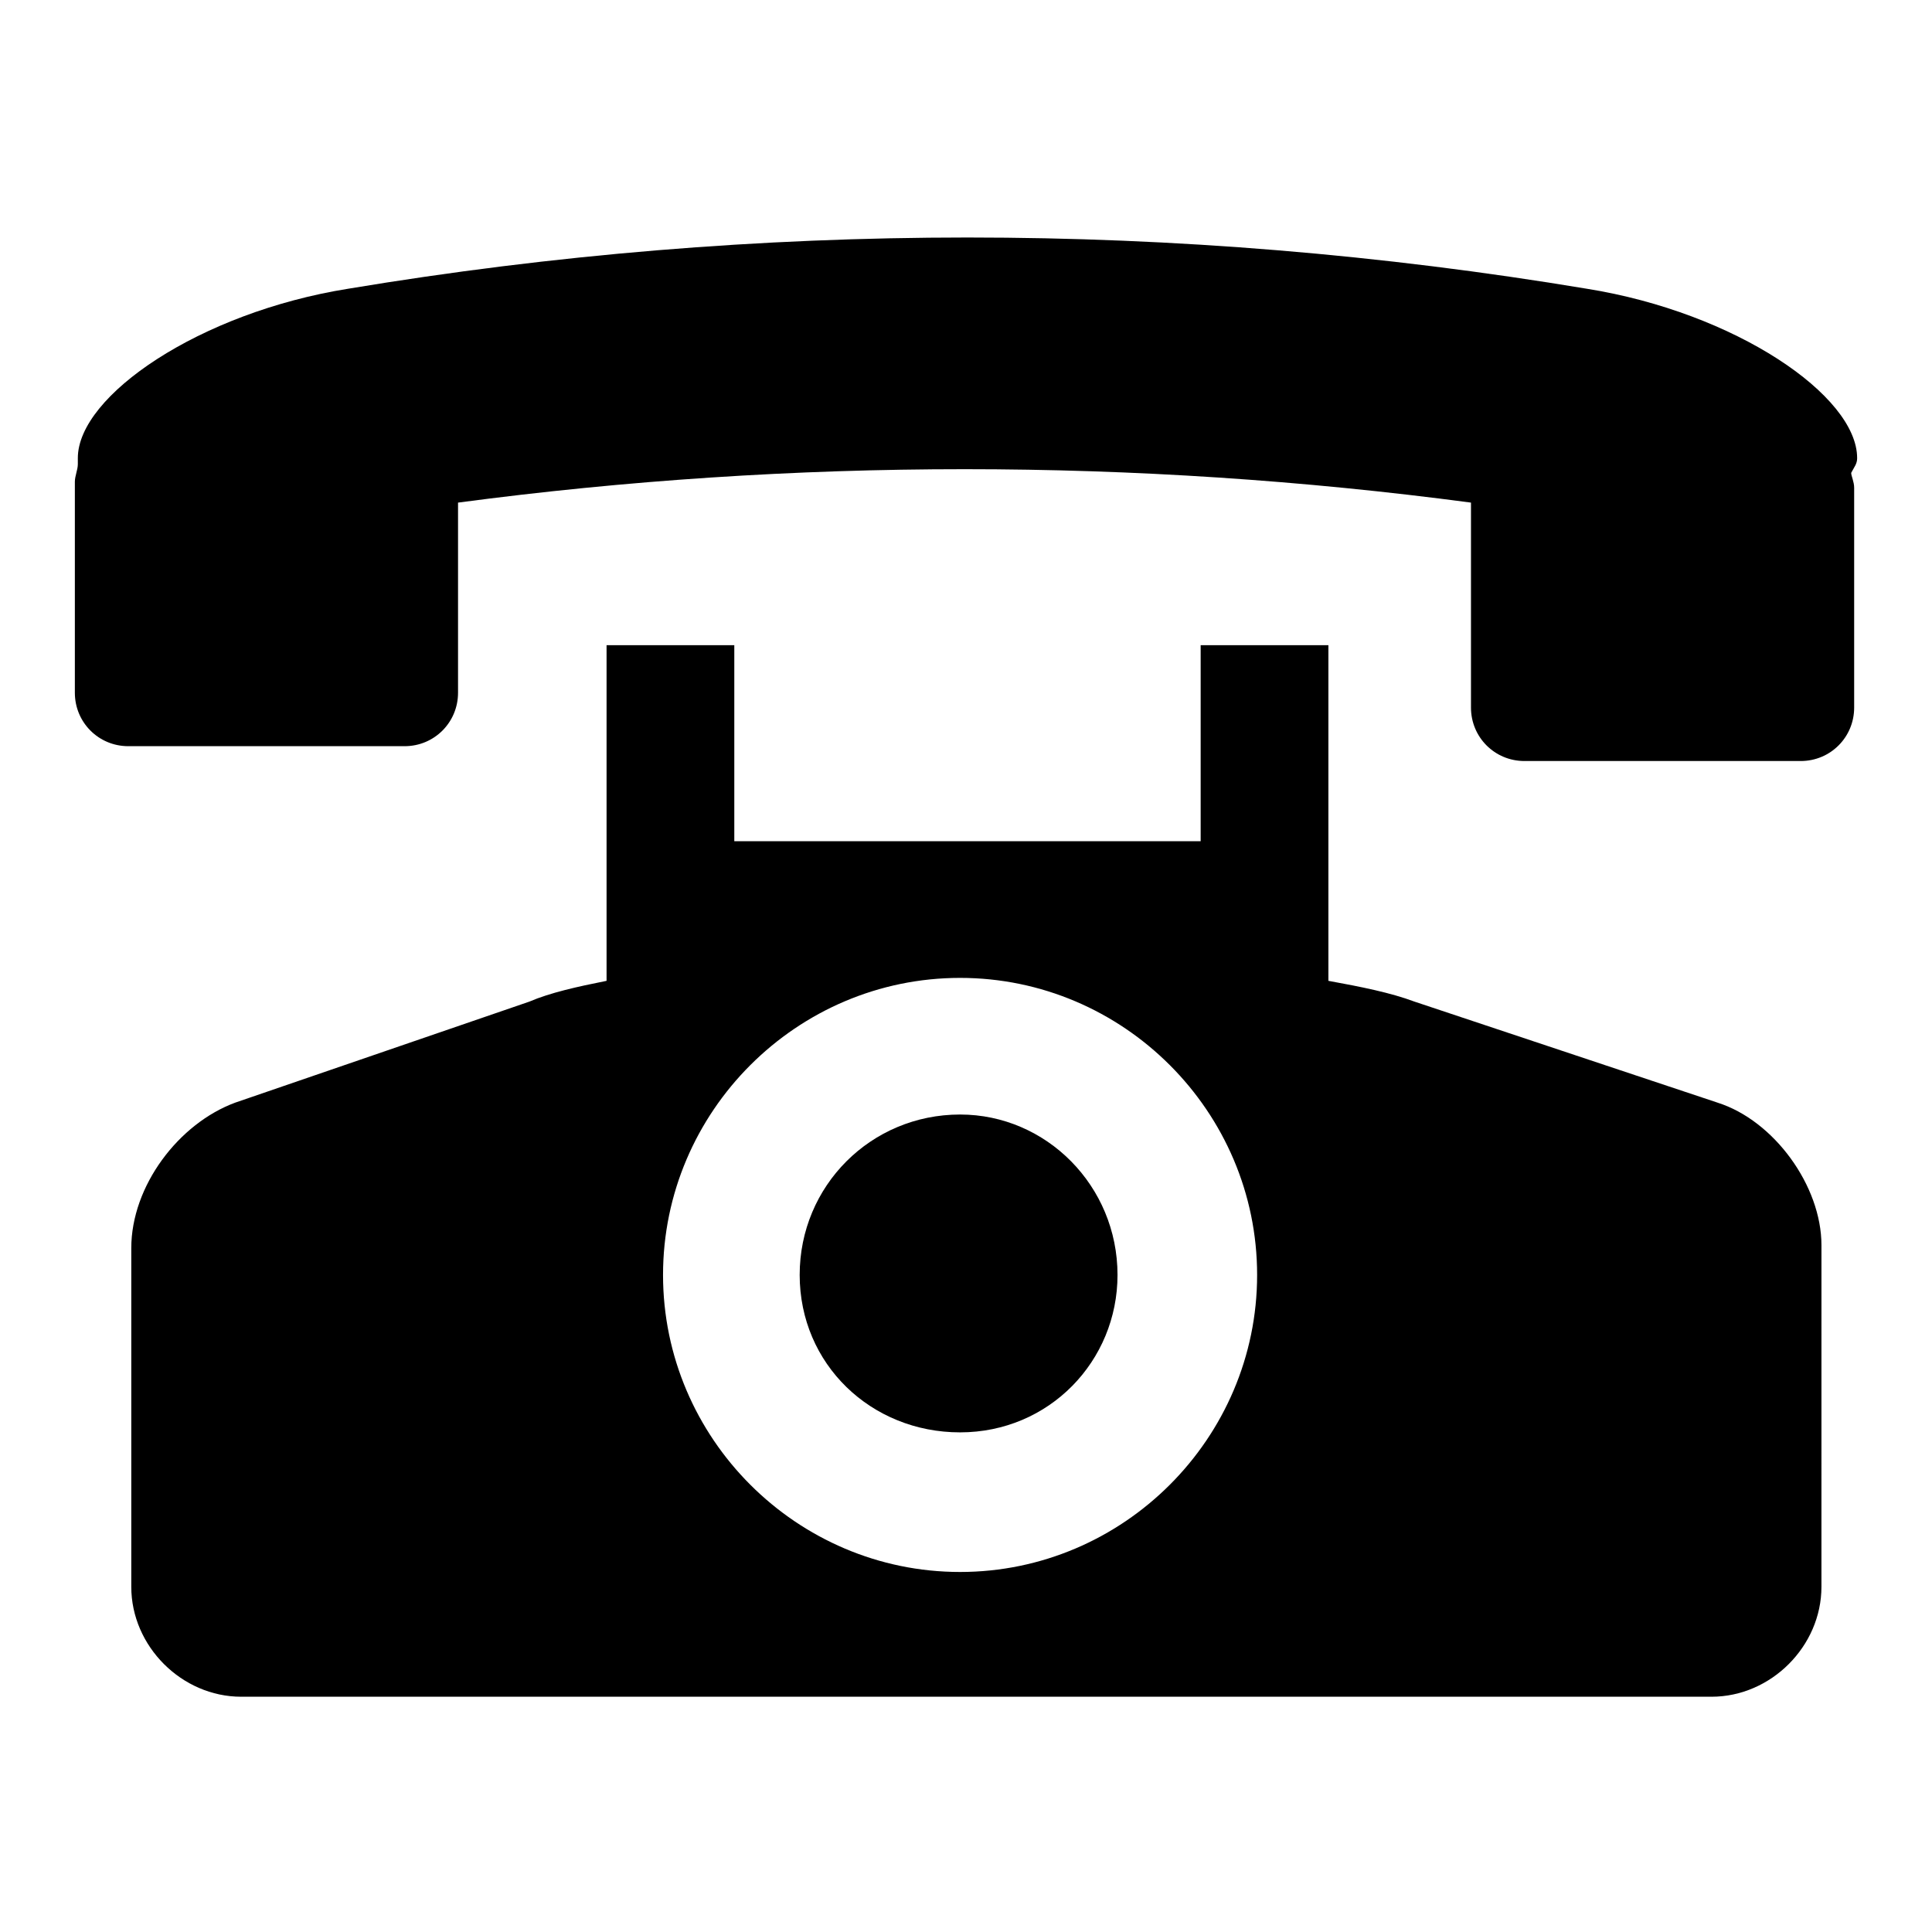 <?xml version="1.0" encoding="UTF-8"?>
<!-- Uploaded to: ICON Repo, www.iconrepo.com, Generator: ICON Repo Mixer Tools -->
<svg fill="#000000" width="800px" height="800px" version="1.1" viewBox="144 144 512 512" xmlns="http://www.w3.org/2000/svg">
 <g>
  <path d="m636.16 265.39c0-16.531-32.273-38.574-71.637-44.871-108.63-18.105-219.63-18.105-328.26 0-39.359 6.297-71.637 28.34-71.637 44.871v1.574c0 1.574-0.789 3.148-0.789 4.723v55.891c0 7.871 6.297 14.168 14.168 14.168h73.211c7.871 0 14.168-6.297 14.168-14.168v-50.383c88.953-11.809 179.48-11.809 268.44 0v54.316c0 7.871 6.297 14.168 14.168 14.168h73.211c7.871 0 14.168-6.297 14.168-14.168v-58.254c0-1.574-0.789-3.148-0.789-3.938 0.793-1.566 1.582-2.356 1.582-3.93z"/>
  <path d="m599.16 436.21-80.293-26.766c-6.297-2.363-14.168-3.938-22.828-5.512v-88.953h-33.852v51.957h-123.59v-51.957h-33.852v88.953c-7.871 1.574-14.957 3.148-20.469 5.512l-77.934 26.766c-14.957 5.512-27.551 22.043-27.551 38.574v89.742c0 15.742 13.383 29.125 29.125 29.125h389.66c15.742 0 29.125-13.383 29.125-29.125l0.004-90.531c0-15.746-12.594-33.062-27.551-37.785zm-200.73 124.38c-43.297 0-78.719-35.426-78.719-78.719 0-43.297 35.426-78.719 78.719-78.719 43.297 0 78.719 35.426 78.719 78.719 0 43.297-35.426 78.719-78.719 78.719z"/>
  <path d="m398.43 439.36c-23.617 0-42.508 18.895-42.508 42.508 0 23.617 18.895 41.723 42.508 41.723 23.617 0 41.723-18.895 41.723-41.723-0.004-23.617-18.895-42.508-41.723-42.508z"/>
 </g>
</svg>